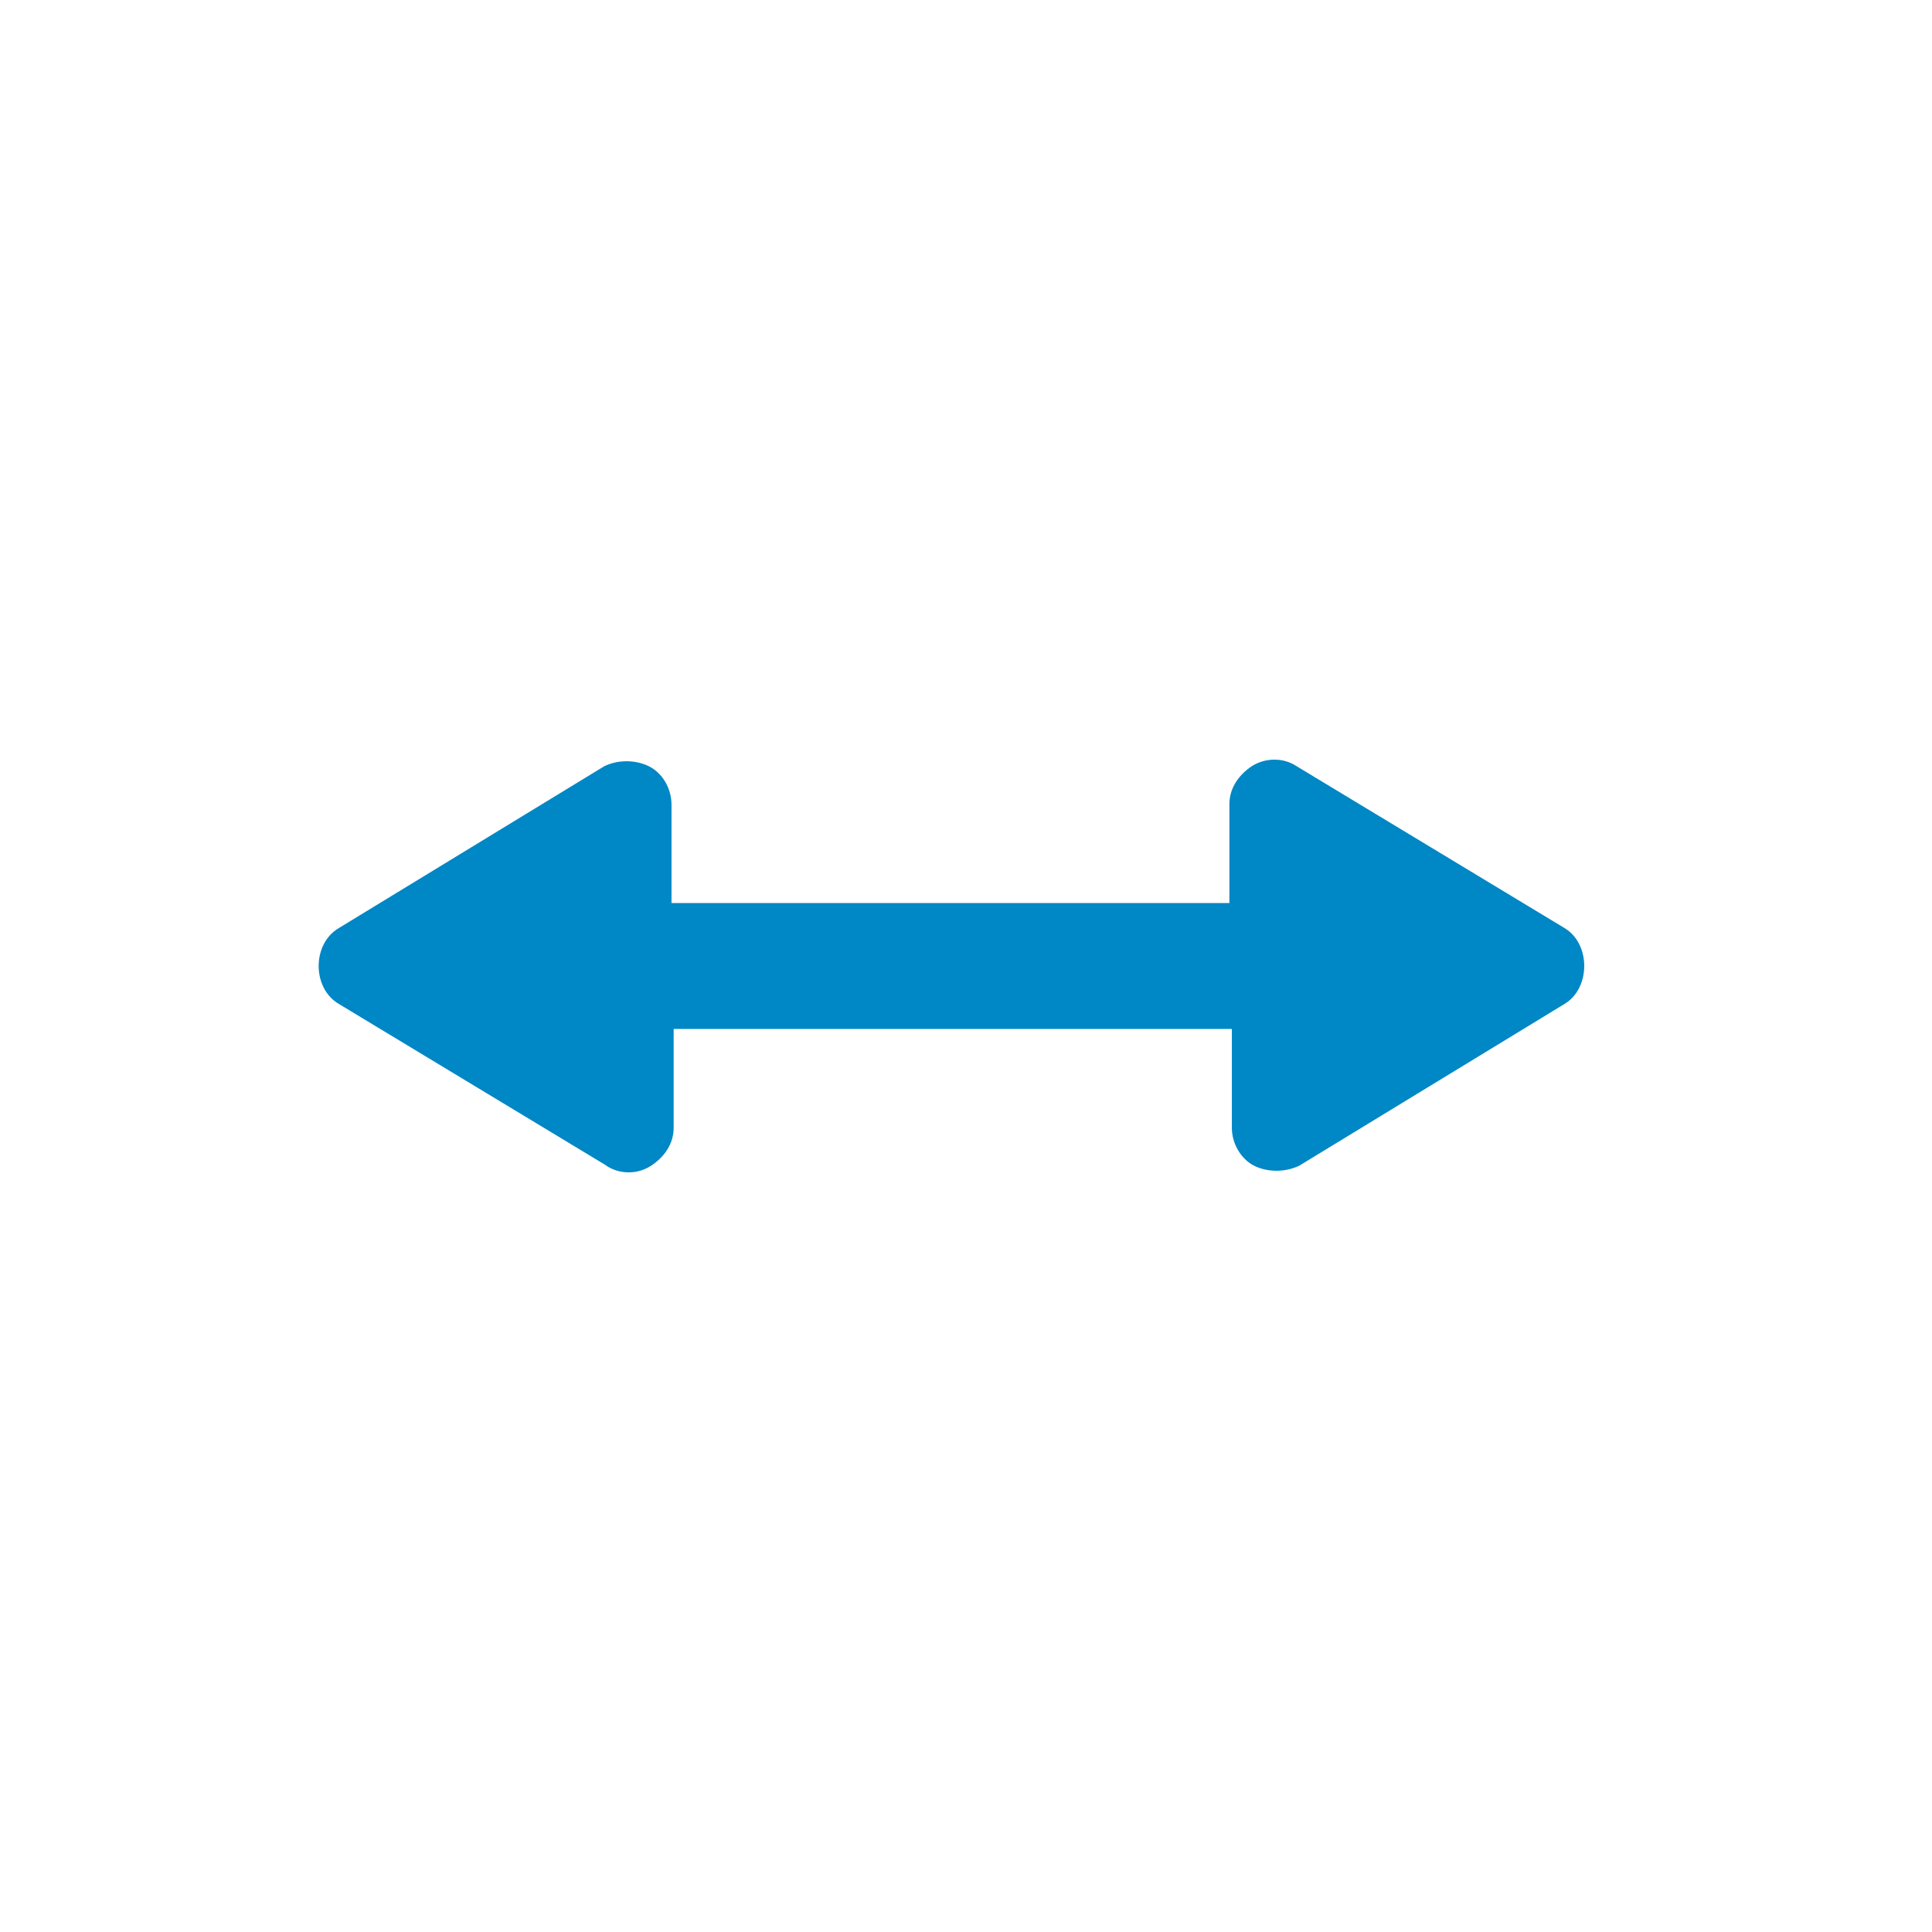 <?xml version="1.0" encoding="UTF-8"?>
<svg id="Capa_1" data-name="Capa 1" xmlns="http://www.w3.org/2000/svg" viewBox="0 0 62.75 62.75">
  <defs>
    <style>
      .cls-1 {
        fill: #0087c5;
        fill-rule: evenodd;
      }
    </style>
  </defs>
  <path class="cls-1" d="m19.7,37.86l-8.69-5.25c-.88-.51-.88-1.96,0-2.47l8.61-5.25c.44-.22,1.02-.22,1.46,0,.44.22.73.72.73,1.25v3.19h18.12v-3.21c0-.51.29-.94.72-1.23.45-.29,1.04-.29,1.47,0l8.69,5.25c.86.51.86,1.96,0,2.47l-8.61,5.25c-.45.22-1.04.22-1.47,0-.43-.22-.72-.72-.72-1.23v-3.21h-18.13v3.21c0,.51-.29.94-.73,1.23-.44.29-1.02.29-1.46,0Z"/>
</svg>
